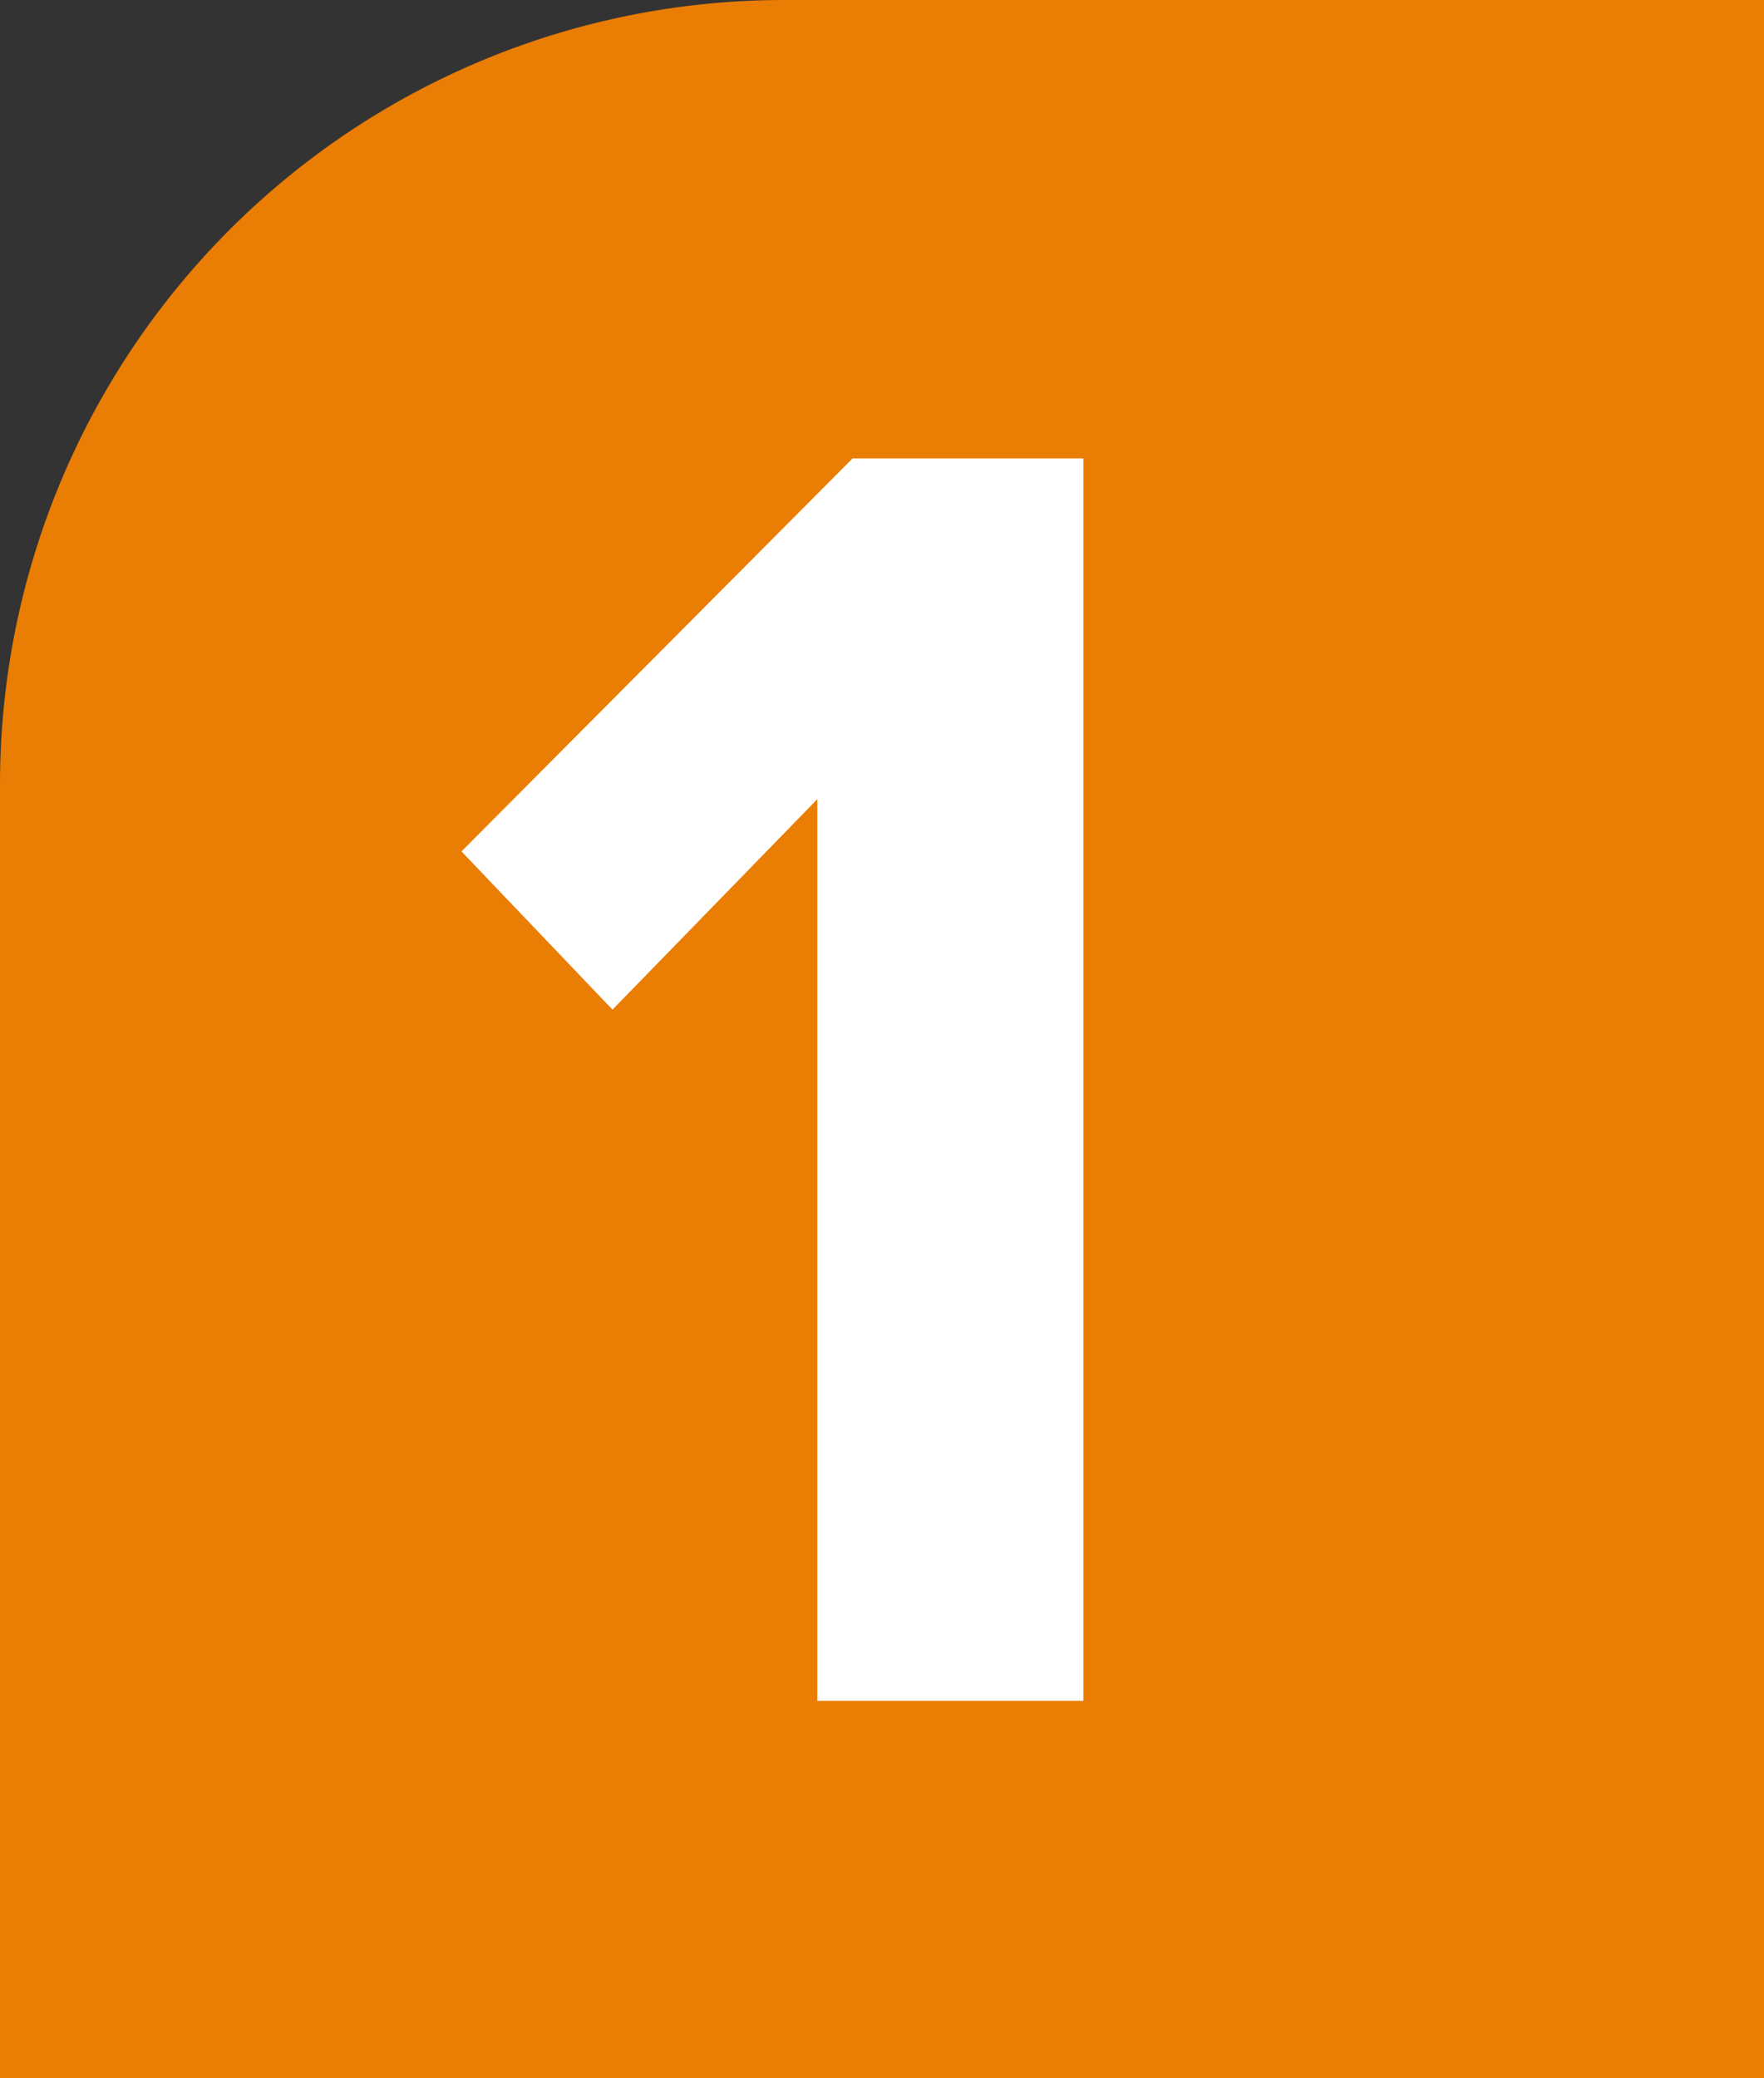 <svg xmlns="http://www.w3.org/2000/svg" width="36" height="42.397" viewBox="0 0 36 42.397"><rect x="0" y="0" width="36" height="42.397" fill="#333333" stroke="none"/><g transform="translate(16537 12032.198)"><path d="M16,0H36a0,0,0,0,1,0,0V42.4a0,0,0,0,1,0,0H0a0,0,0,0,1,0,0V16A16,16,0,0,1,16,0Z" transform="translate(-16537 -12032.198)" fill="#ea7d03"/><path d="M13.11,0V-25.346H8.4L.418-17.328,3.5-14.1l4.18-4.294V0Z" transform="translate(-16528 -11997.5)" fill="#fff"/></g></svg>